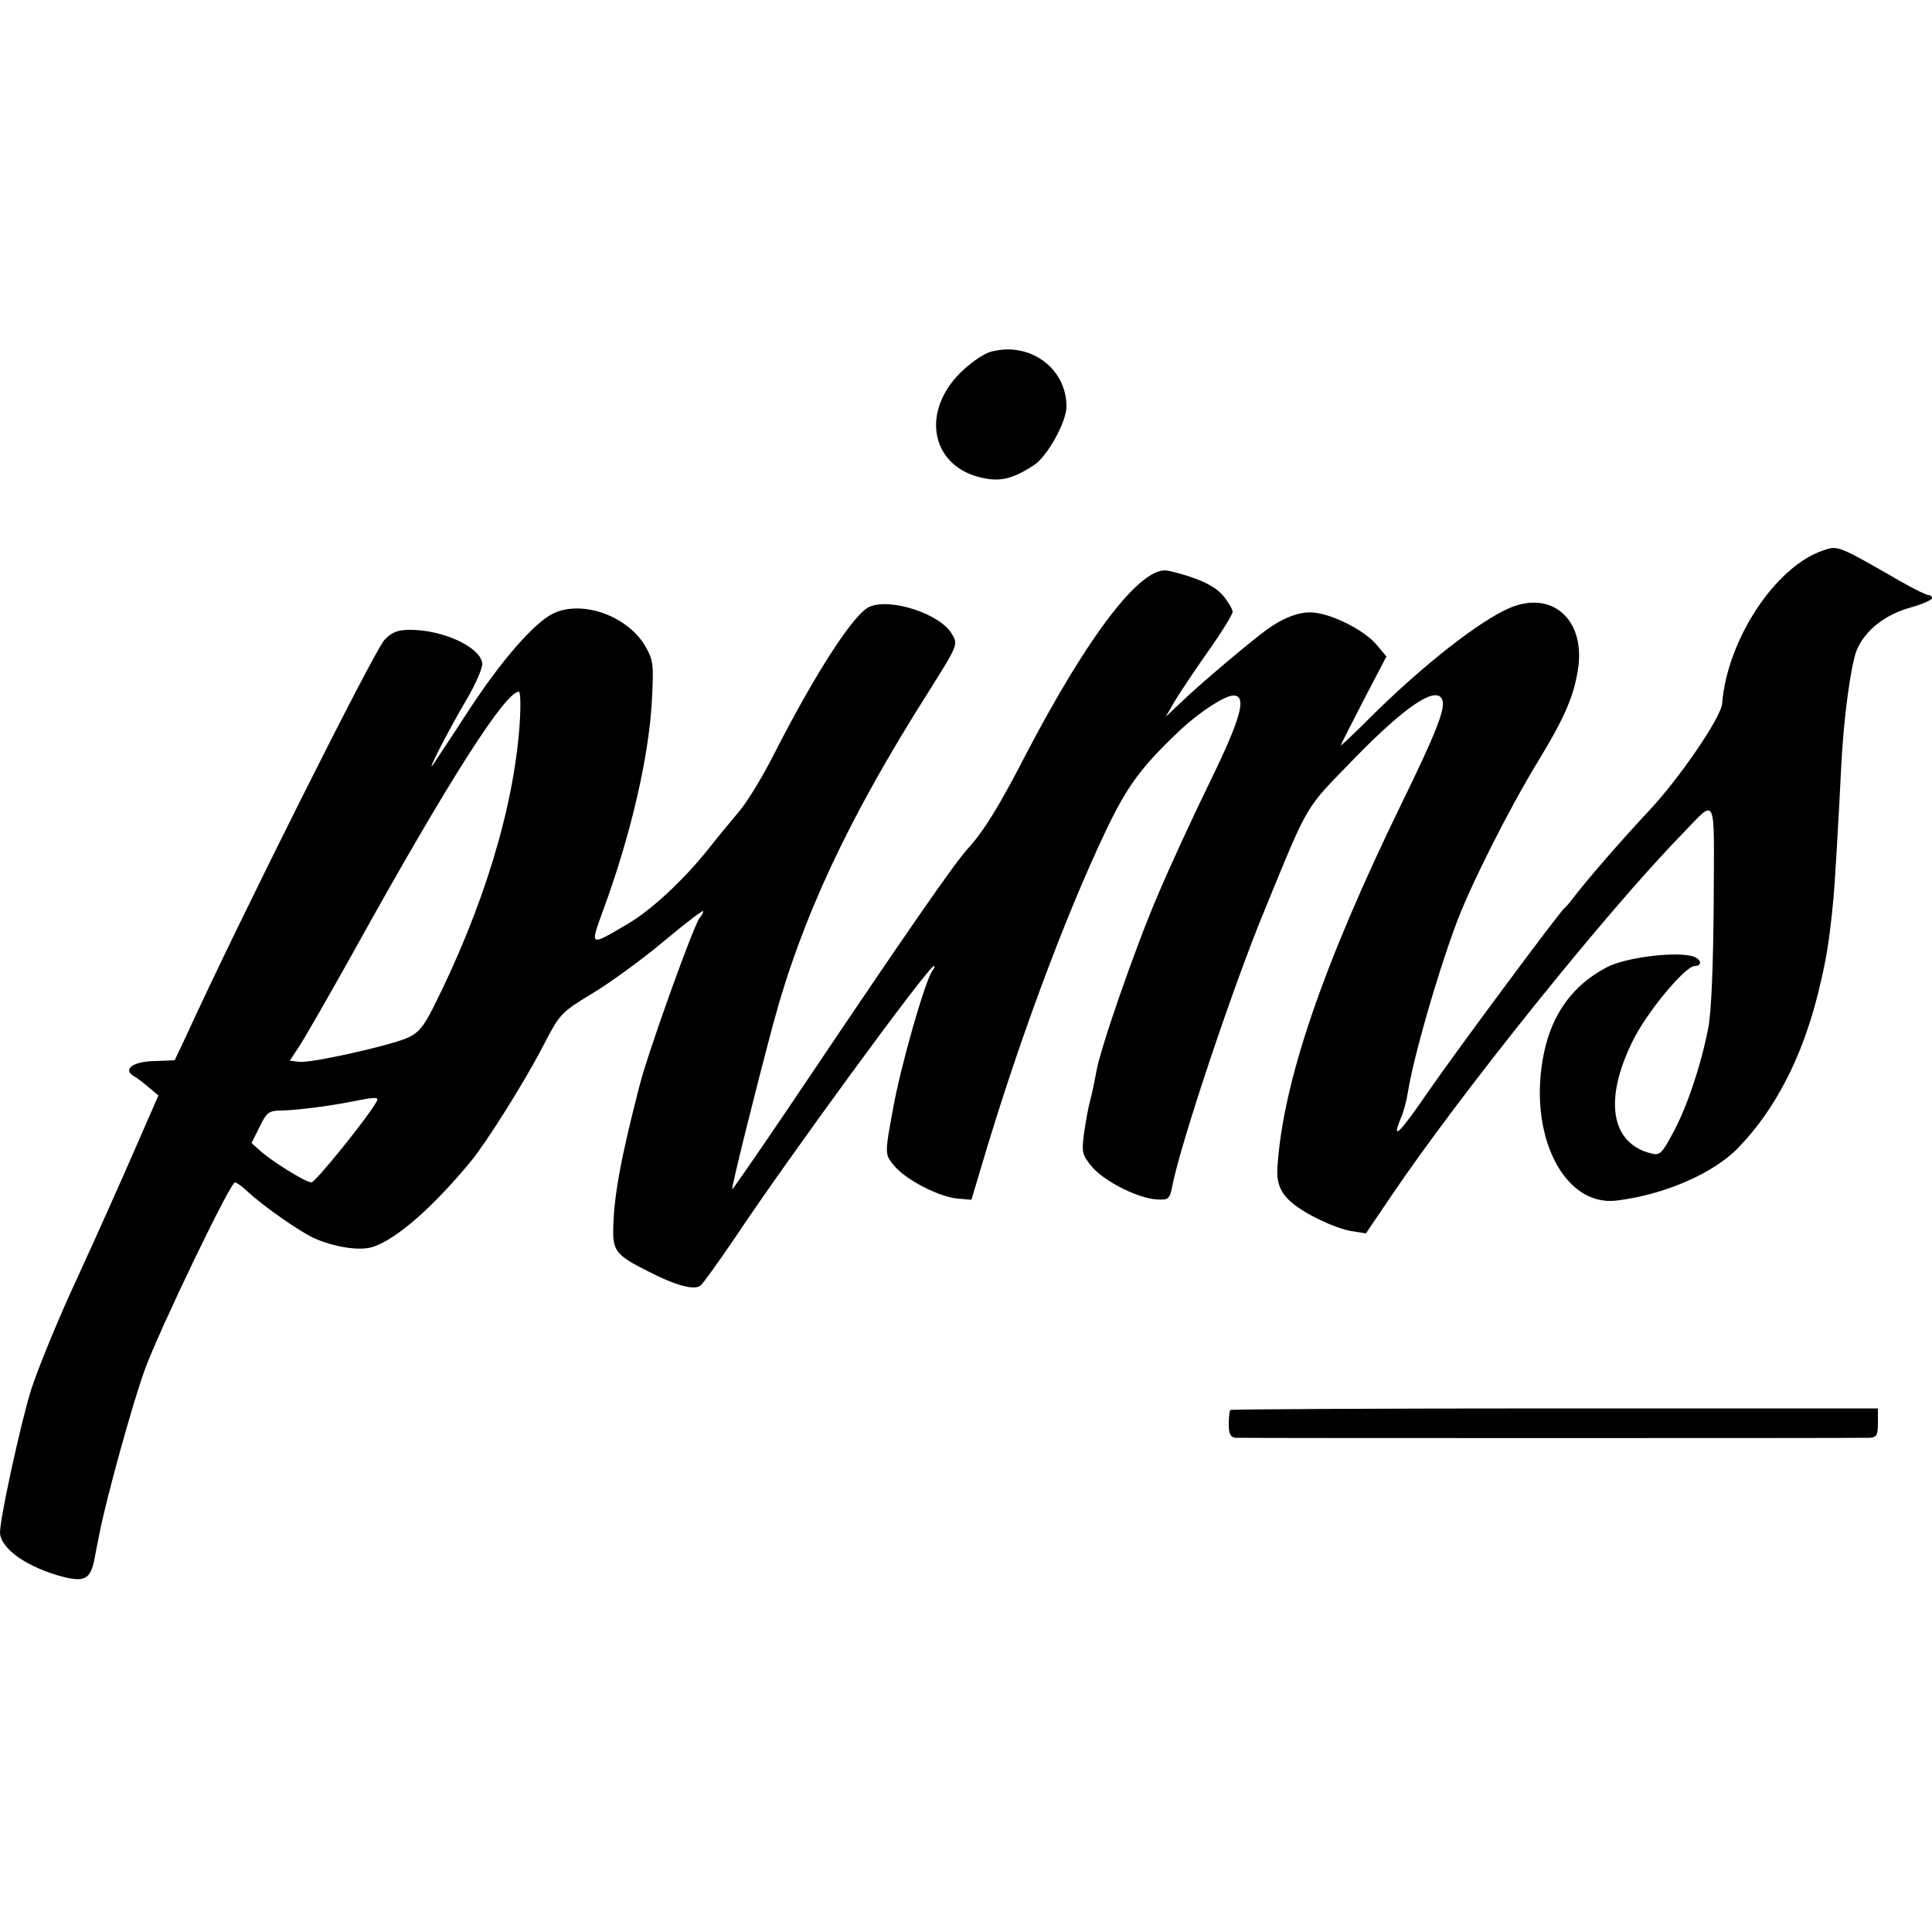 <?xml version="1.0" standalone="no"?>
<!DOCTYPE svg PUBLIC "-//W3C//DTD SVG 20010904//EN"
 "http://www.w3.org/TR/2001/REC-SVG-20010904/DTD/svg10.dtd">
<svg version="1.0" xmlns="http://www.w3.org/2000/svg"
 width="500pt" height="500pt" viewBox="0 0 500 500"
 preserveAspectRatio="xMidYMid meet">
<g transform="translate(0,500) scale(0.1,-0.1)"
fill="#000000" stroke="none">
<path d="M2562 4089 c-19 -6 -53 -30 -77 -54 -101 -101 -76 -238 50 -270 52
-13 84 -6 142 32 34 23 83 111 83 151 0 101 -98 170 -198 141z"/>
<path d="M4717 3575 c-123 -42 -247 -231 -260 -395 -2 -36 -113 -198 -193
-282 -69 -74 -149 -166 -188 -216 -11 -15 -23 -29 -27 -32 -13 -10 -286 -378
-354 -477 -72 -105 -94 -127 -71 -70 8 17 16 48 19 67 14 90 75 303 124 435
36 99 138 301 213 424 72 118 95 174 105 247 15 123 -70 196 -177 151 -79 -33
-232 -154 -365 -287 -40 -40 -73 -71 -73 -69 0 2 27 55 59 117 l59 113 -25 30
c-33 39 -117 81 -167 84 -35 2 -78 -15 -121 -47 -47 -35 -160 -131 -204 -172
l-54 -51 23 40 c13 22 52 80 87 130 35 49 63 95 63 102 0 6 -11 25 -25 42 -23
27 -71 48 -142 64 -68 15 -206 -164 -372 -483 -65 -126 -105 -191 -146 -236
-33 -35 -167 -229 -415 -598 -106 -158 -194 -285 -195 -284 -3 3 60 256 106
428 74 275 195 533 401 858 78 124 78 124 61 152 -30 51 -157 93 -212 70 -40
-16 -139 -169 -246 -378 -30 -60 -72 -129 -93 -153 -20 -24 -55 -66 -77 -94
-66 -83 -150 -161 -212 -197 -97 -57 -96 -58 -64 31 72 194 120 399 128 547 5
92 4 105 -16 140 -45 79 -162 122 -238 87 -49 -23 -135 -121 -221 -253 -42
-65 -83 -126 -90 -137 -24 -35 39 88 84 164 25 42 44 86 42 97 -6 42 -102 86
-186 86 -33 0 -48 -6 -67 -26 -27 -29 -381 -735 -515 -1029 l-28 -59 -52 -2
c-56 -1 -83 -21 -54 -39 10 -5 27 -19 40 -30 l24 -20 -59 -135 c-32 -74 -99
-224 -149 -333 -51 -109 -105 -242 -122 -295 -29 -96 -80 -332 -80 -368 1 -42
71 -91 164 -115 56 -14 71 -5 81 49 4 20 9 48 12 61 15 82 87 343 118 427 39
106 221 484 233 484 4 0 18 -10 32 -23 43 -40 134 -103 172 -121 54 -24 119
-34 153 -23 61 20 155 102 254 222 41 50 139 206 186 297 44 85 47 88 128 137
45 27 129 88 185 135 56 47 102 82 102 78 0 -4 -4 -12 -9 -17 -15 -17 -133
-345 -156 -435 -50 -193 -67 -291 -68 -374 -1 -53 10 -66 88 -105 73 -38 122
-51 138 -38 8 7 47 62 88 122 132 199 502 705 516 705 3 0 1 -6 -4 -12 -19
-27 -81 -243 -101 -353 -23 -125 -23 -122 4 -154 30 -35 115 -79 163 -83 l35
-3 24 80 c93 316 216 648 323 873 57 120 93 168 197 266 49 45 112 86 134 86
36 0 20 -58 -61 -224 -43 -88 -105 -222 -136 -296 -58 -135 -149 -398 -158
-455 -3 -16 -9 -48 -15 -70 -6 -22 -13 -63 -17 -91 -6 -48 -4 -54 24 -87 33
-36 116 -78 164 -81 31 -2 34 0 41 35 21 109 158 519 239 714 116 283 102 258
230 390 134 138 216 193 230 153 8 -23 -19 -90 -106 -268 -203 -417 -307 -720
-321 -941 -3 -40 8 -67 38 -92 35 -30 112 -66 153 -73 l38 -6 67 99 c178 263
556 734 750 933 93 96 84 113 83 -178 -1 -156 -6 -283 -14 -322 -18 -94 -55
-206 -92 -273 -28 -53 -34 -58 -56 -52 -104 26 -123 138 -48 290 35 73 136
195 161 195 19 0 18 16 -2 24 -40 15 -178 -1 -227 -28 -87 -46 -140 -120 -161
-220 -44 -209 50 -400 188 -383 123 15 250 70 314 136 96 99 165 233 206 396
22 88 30 136 41 250 3 31 12 178 20 340 6 126 25 264 40 302 21 51 73 92 137
110 32 9 58 20 58 25 0 4 -4 8 -9 8 -6 0 -36 15 -68 33 -169 97 -166 96 -206
82z m-3372 -447 c-15 -220 -95 -480 -225 -738 -25 -49 -39 -65 -68 -77 -51
-21 -249 -65 -278 -61 l-24 3 23 35 c13 19 82 139 152 265 237 427 383 655
418 655 4 0 5 -37 2 -82z m-371 -980 c-26 -45 -158 -208 -168 -208 -15 0 -103
55 -133 82 l-22 20 21 42 c18 37 24 42 56 42 43 1 129 12 187 24 60 12 67 11
59 -2z"/>
<path d="M3184 1351 c-2 -2 -4 -19 -4 -38 0 -24 5 -33 18 -34 23 -1 1610 -1
1640 0 19 1 22 7 22 39 l0 37 -836 0 c-459 0 -837 -2 -840 -4z"/>
</g>
</svg>
